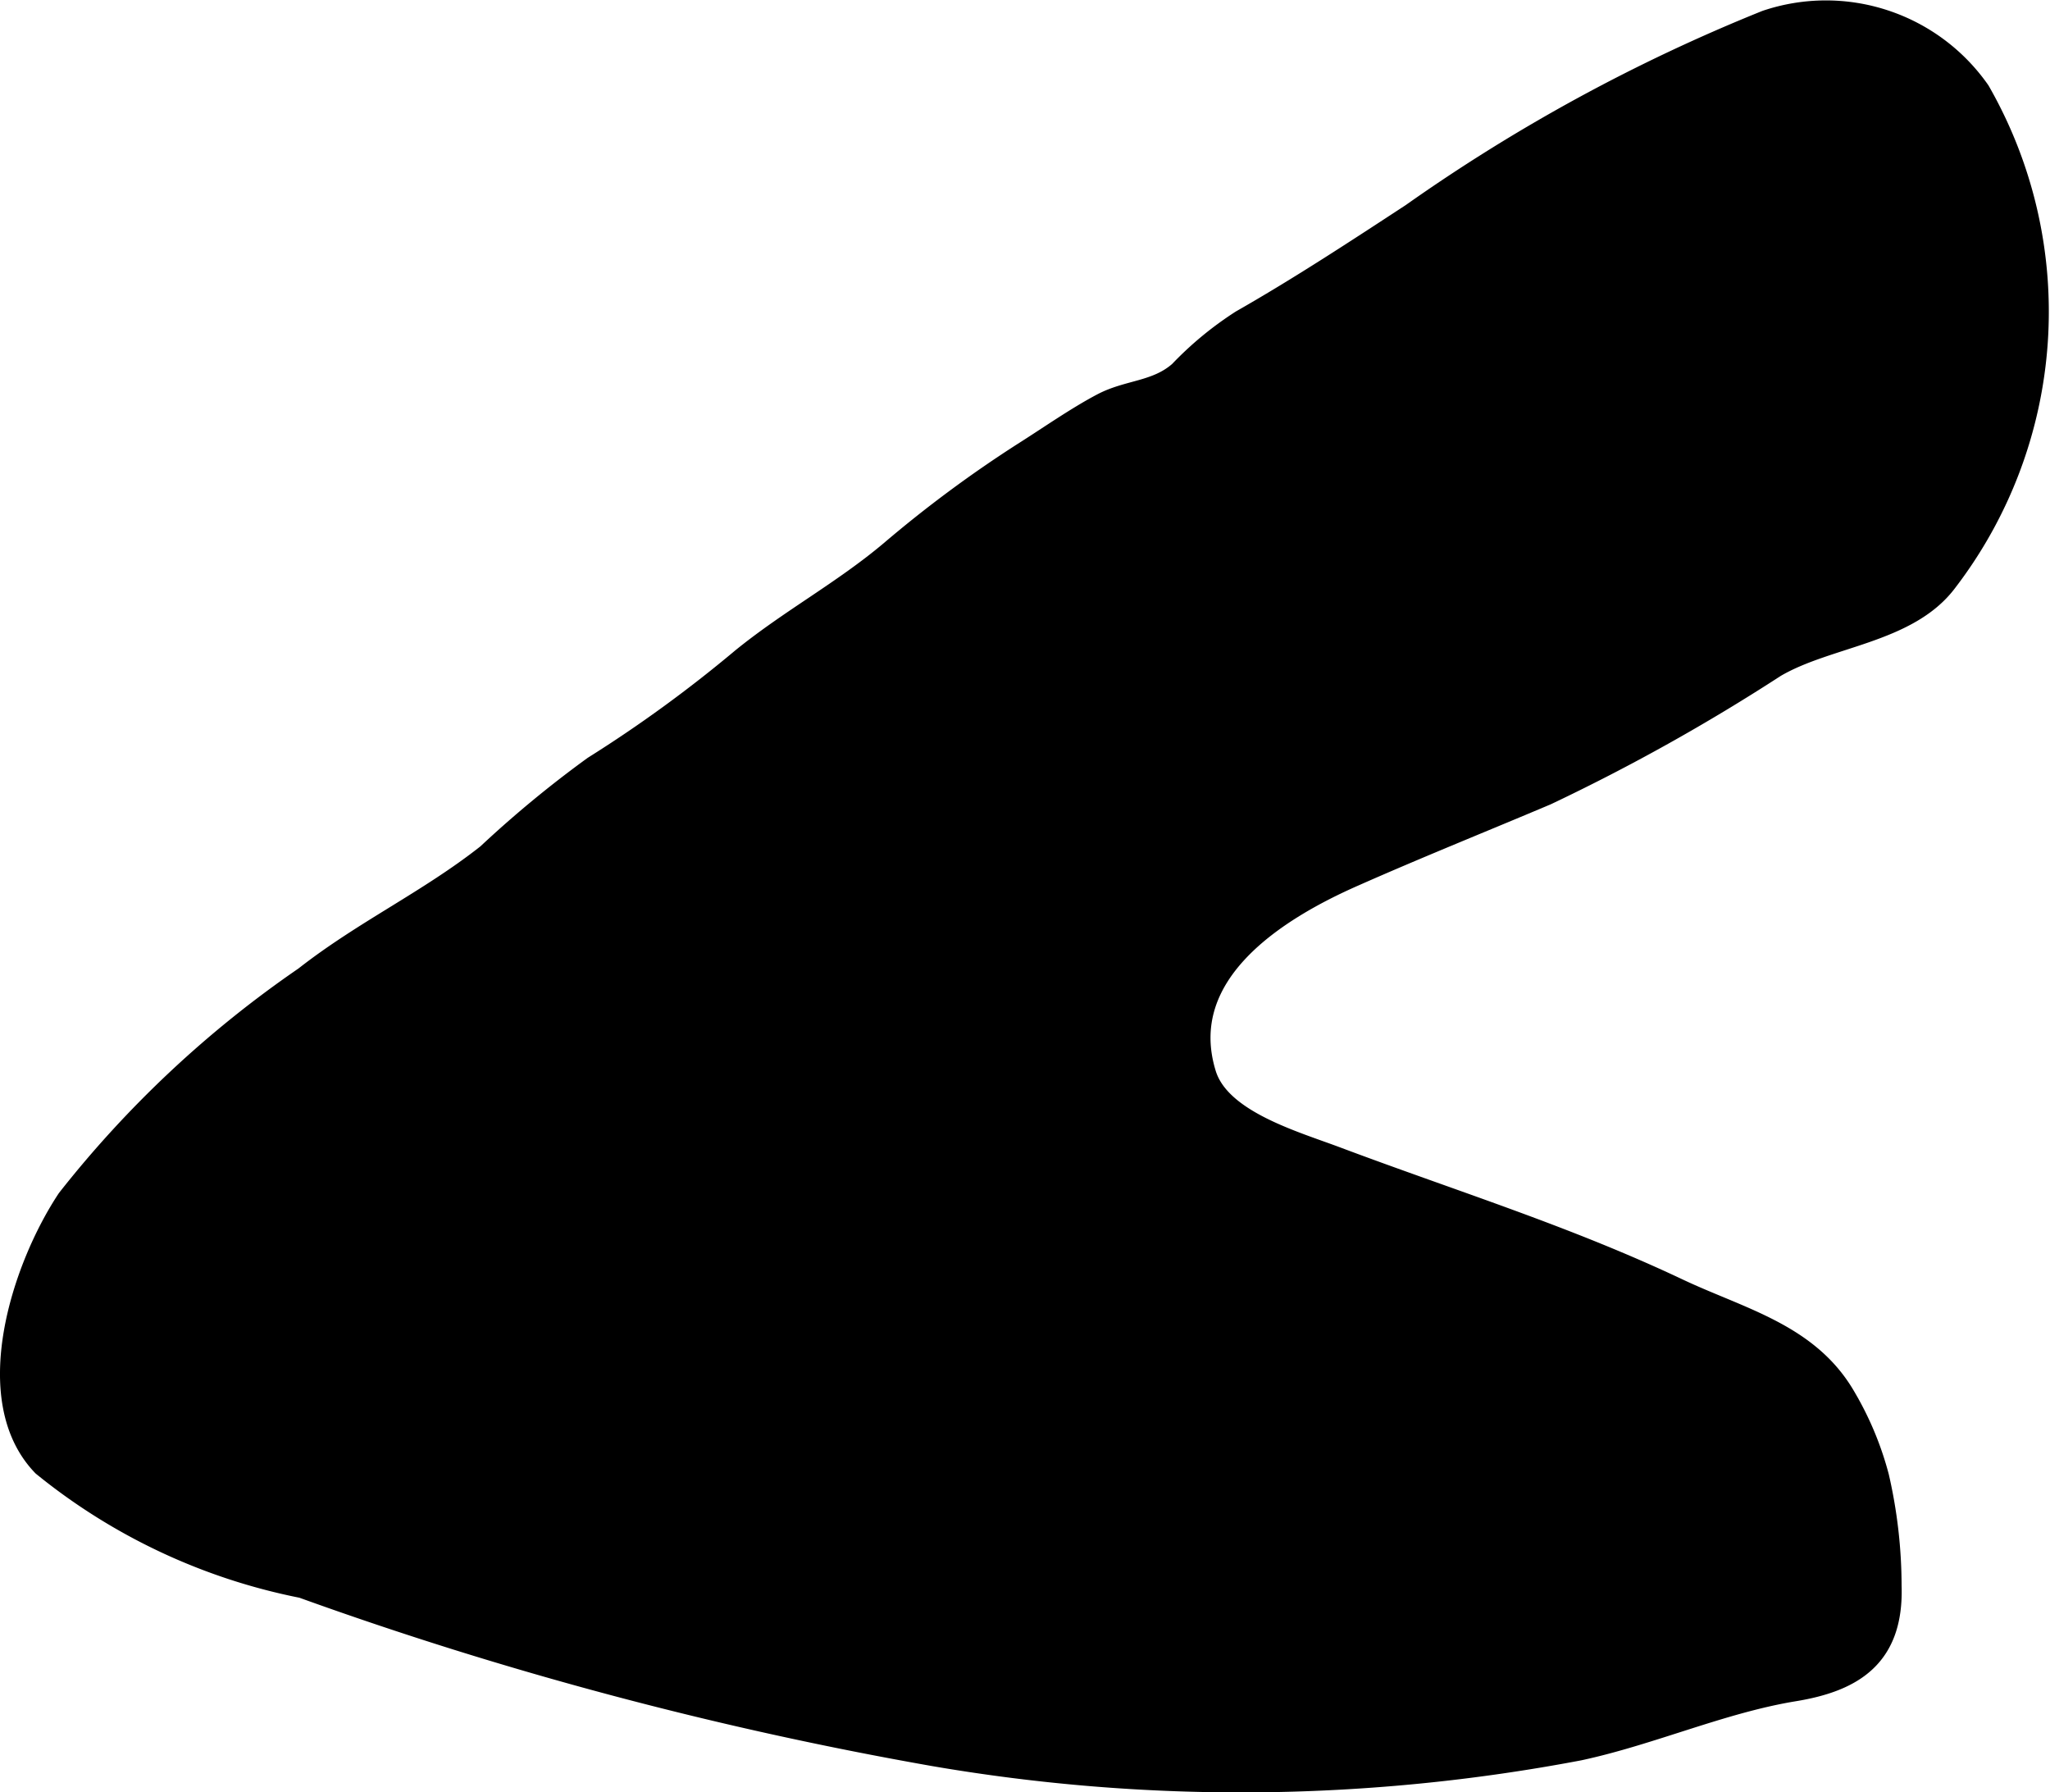 <?xml version="1.0" encoding="UTF-8"?>
<svg xmlns="http://www.w3.org/2000/svg"
     version="1.1"
     width="5.148mm"
     height="4.5mm"
     viewBox="0 0 14.592 12.756">
   <defs>
      <style type="text/css"><![CDATA[
      .a {
        stroke: #000;
        stroke-miterlimit: 10;
        stroke-width: 0.15px;
        fill-rule: evenodd;
      }
    ]]></style>
   </defs>
   <path class="a"
         d="M13.372,10.511a3.477,3.477,0,0,1,.089.775c.017.504-.268.679-.689.748-.514.084-1.018.311-1.53.421a12.903,12.903,0,0,1-4.593.041,27.088,27.088,0,0,1-4.498-1.197,4.229,4.229,0,0,1-1.847-.867c-.454-.47-.148-1.409.176-1.897A7.664,7.664,0,0,1,2.168,6.954c.421-.33.88-.542,1.3-.873a7.854,7.854,0,0,1,.757-.625,9.515,9.515,0,0,0,1.055-.768c.342-.278.718-.478,1.059-.765a8.668,8.668,0,0,1,.946-.701c.176-.111.375-.251.559-.348.187-.099.386-.084.551-.229a2.393,2.393,0,0,1,.441-.364c.414-.236.813-.498,1.212-.759a12.398,12.398,0,0,1,2.523-1.374,1.334,1.334,0,0,1,1.52.5,3.158,3.158,0,0,1-.234,3.492c-.277.368-.847.387-1.221.607a14.054,14.054,0,0,1-1.628.909c-.459.194-.918.378-1.372.579-.543.239-1.275.691-1.054,1.409.103.333.63.479.94.596.832.312,1.626.557,2.423.934.444.21.93.319,1.19.769A2.238,2.238,0,0,1,13.372,10.511Z"/>
</svg>

